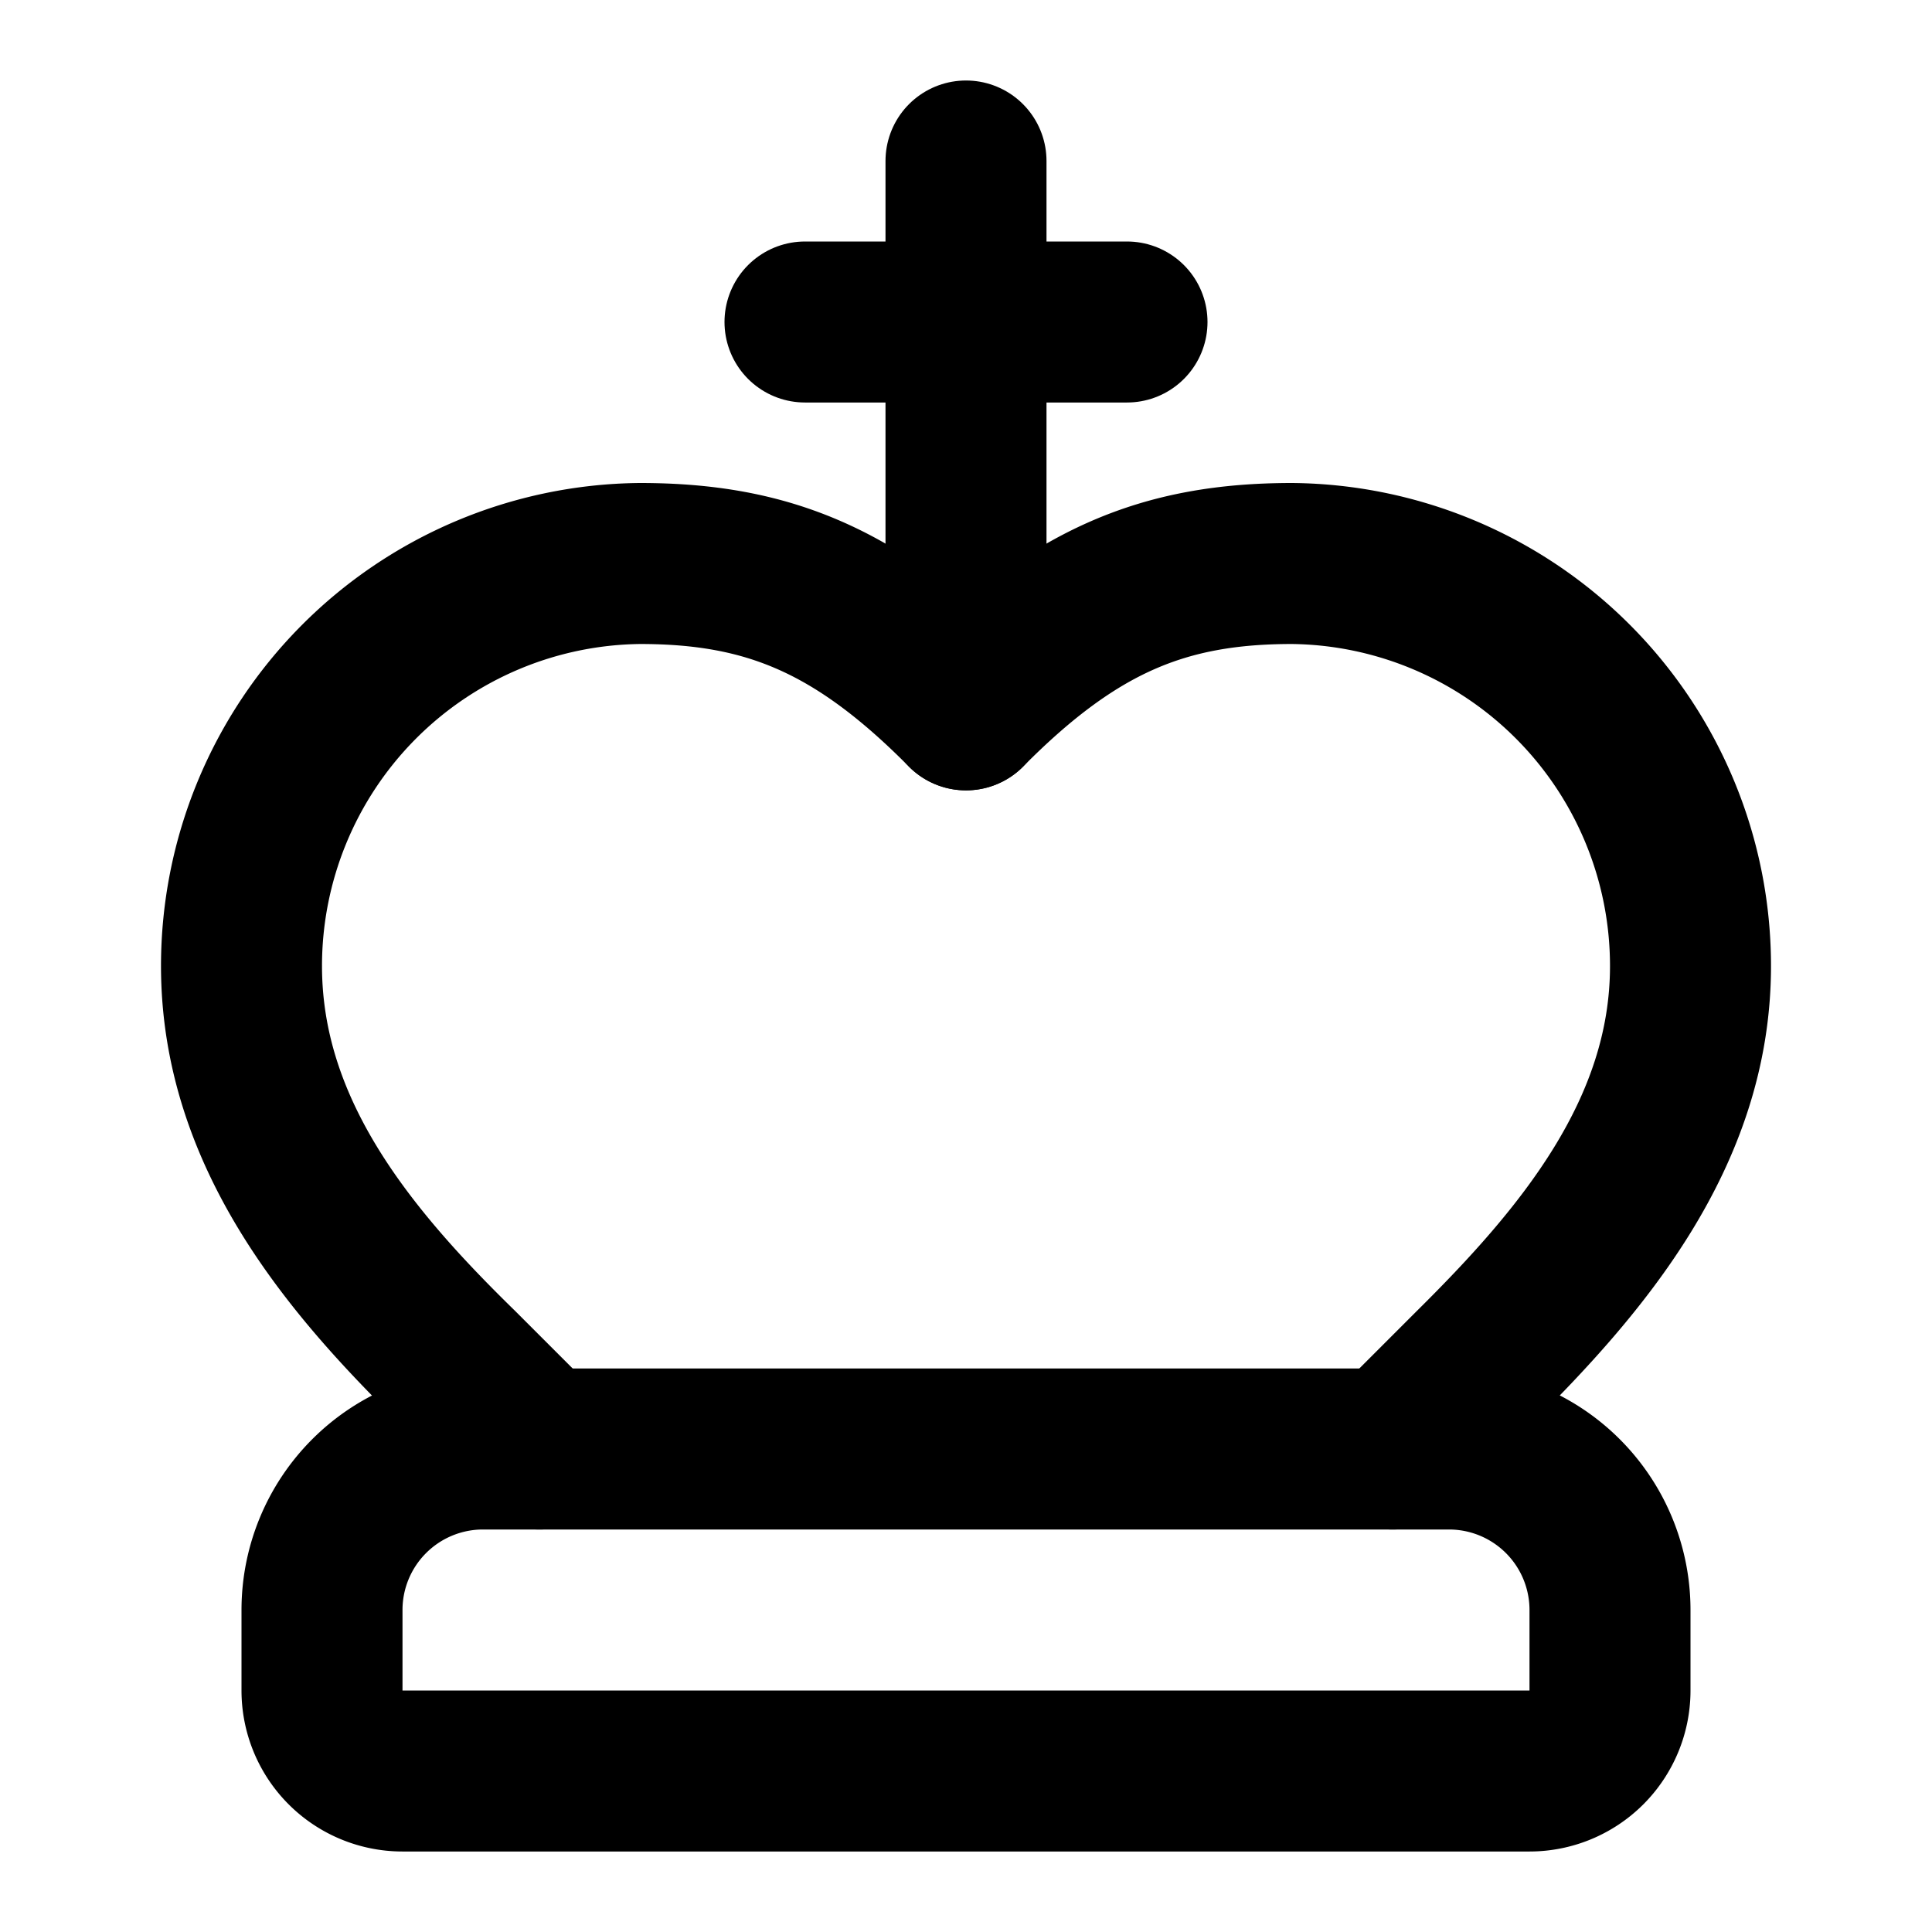 <!-- @license lucide-static v0.556.0 - ISC -->
<svg
  class="lucide lucide-chess-king"
  xmlns="http://www.w3.org/2000/svg"
  width="24"
  height="24"
  viewBox="0 0 24 24"
  fill="none"
  stroke="currentColor"
  stroke-width="2"
  stroke-linecap="round"
  stroke-linejoin="round"
>
  <path d="M4 20a2 2 0 0 1 2-2h12a2 2 0 0 1 2 2v1a1 1 0 0 1-1 1H5a1 1 0 0 1-1-1z" />
  <path d="m6.7 18-1-1C4.35 15.682 3 14.09 3 12a5 5 0 0 1 4.95-5c1.584 0 2.7.455 4.05 1.818C13.35 7.455 14.466 7 16.05 7A5 5 0 0 1 21 12c0 2.082-1.359 3.673-2.7 5l-1 1" />
  <path d="M10 4h4" />
  <path d="M12 2v6.818" />
</svg>
